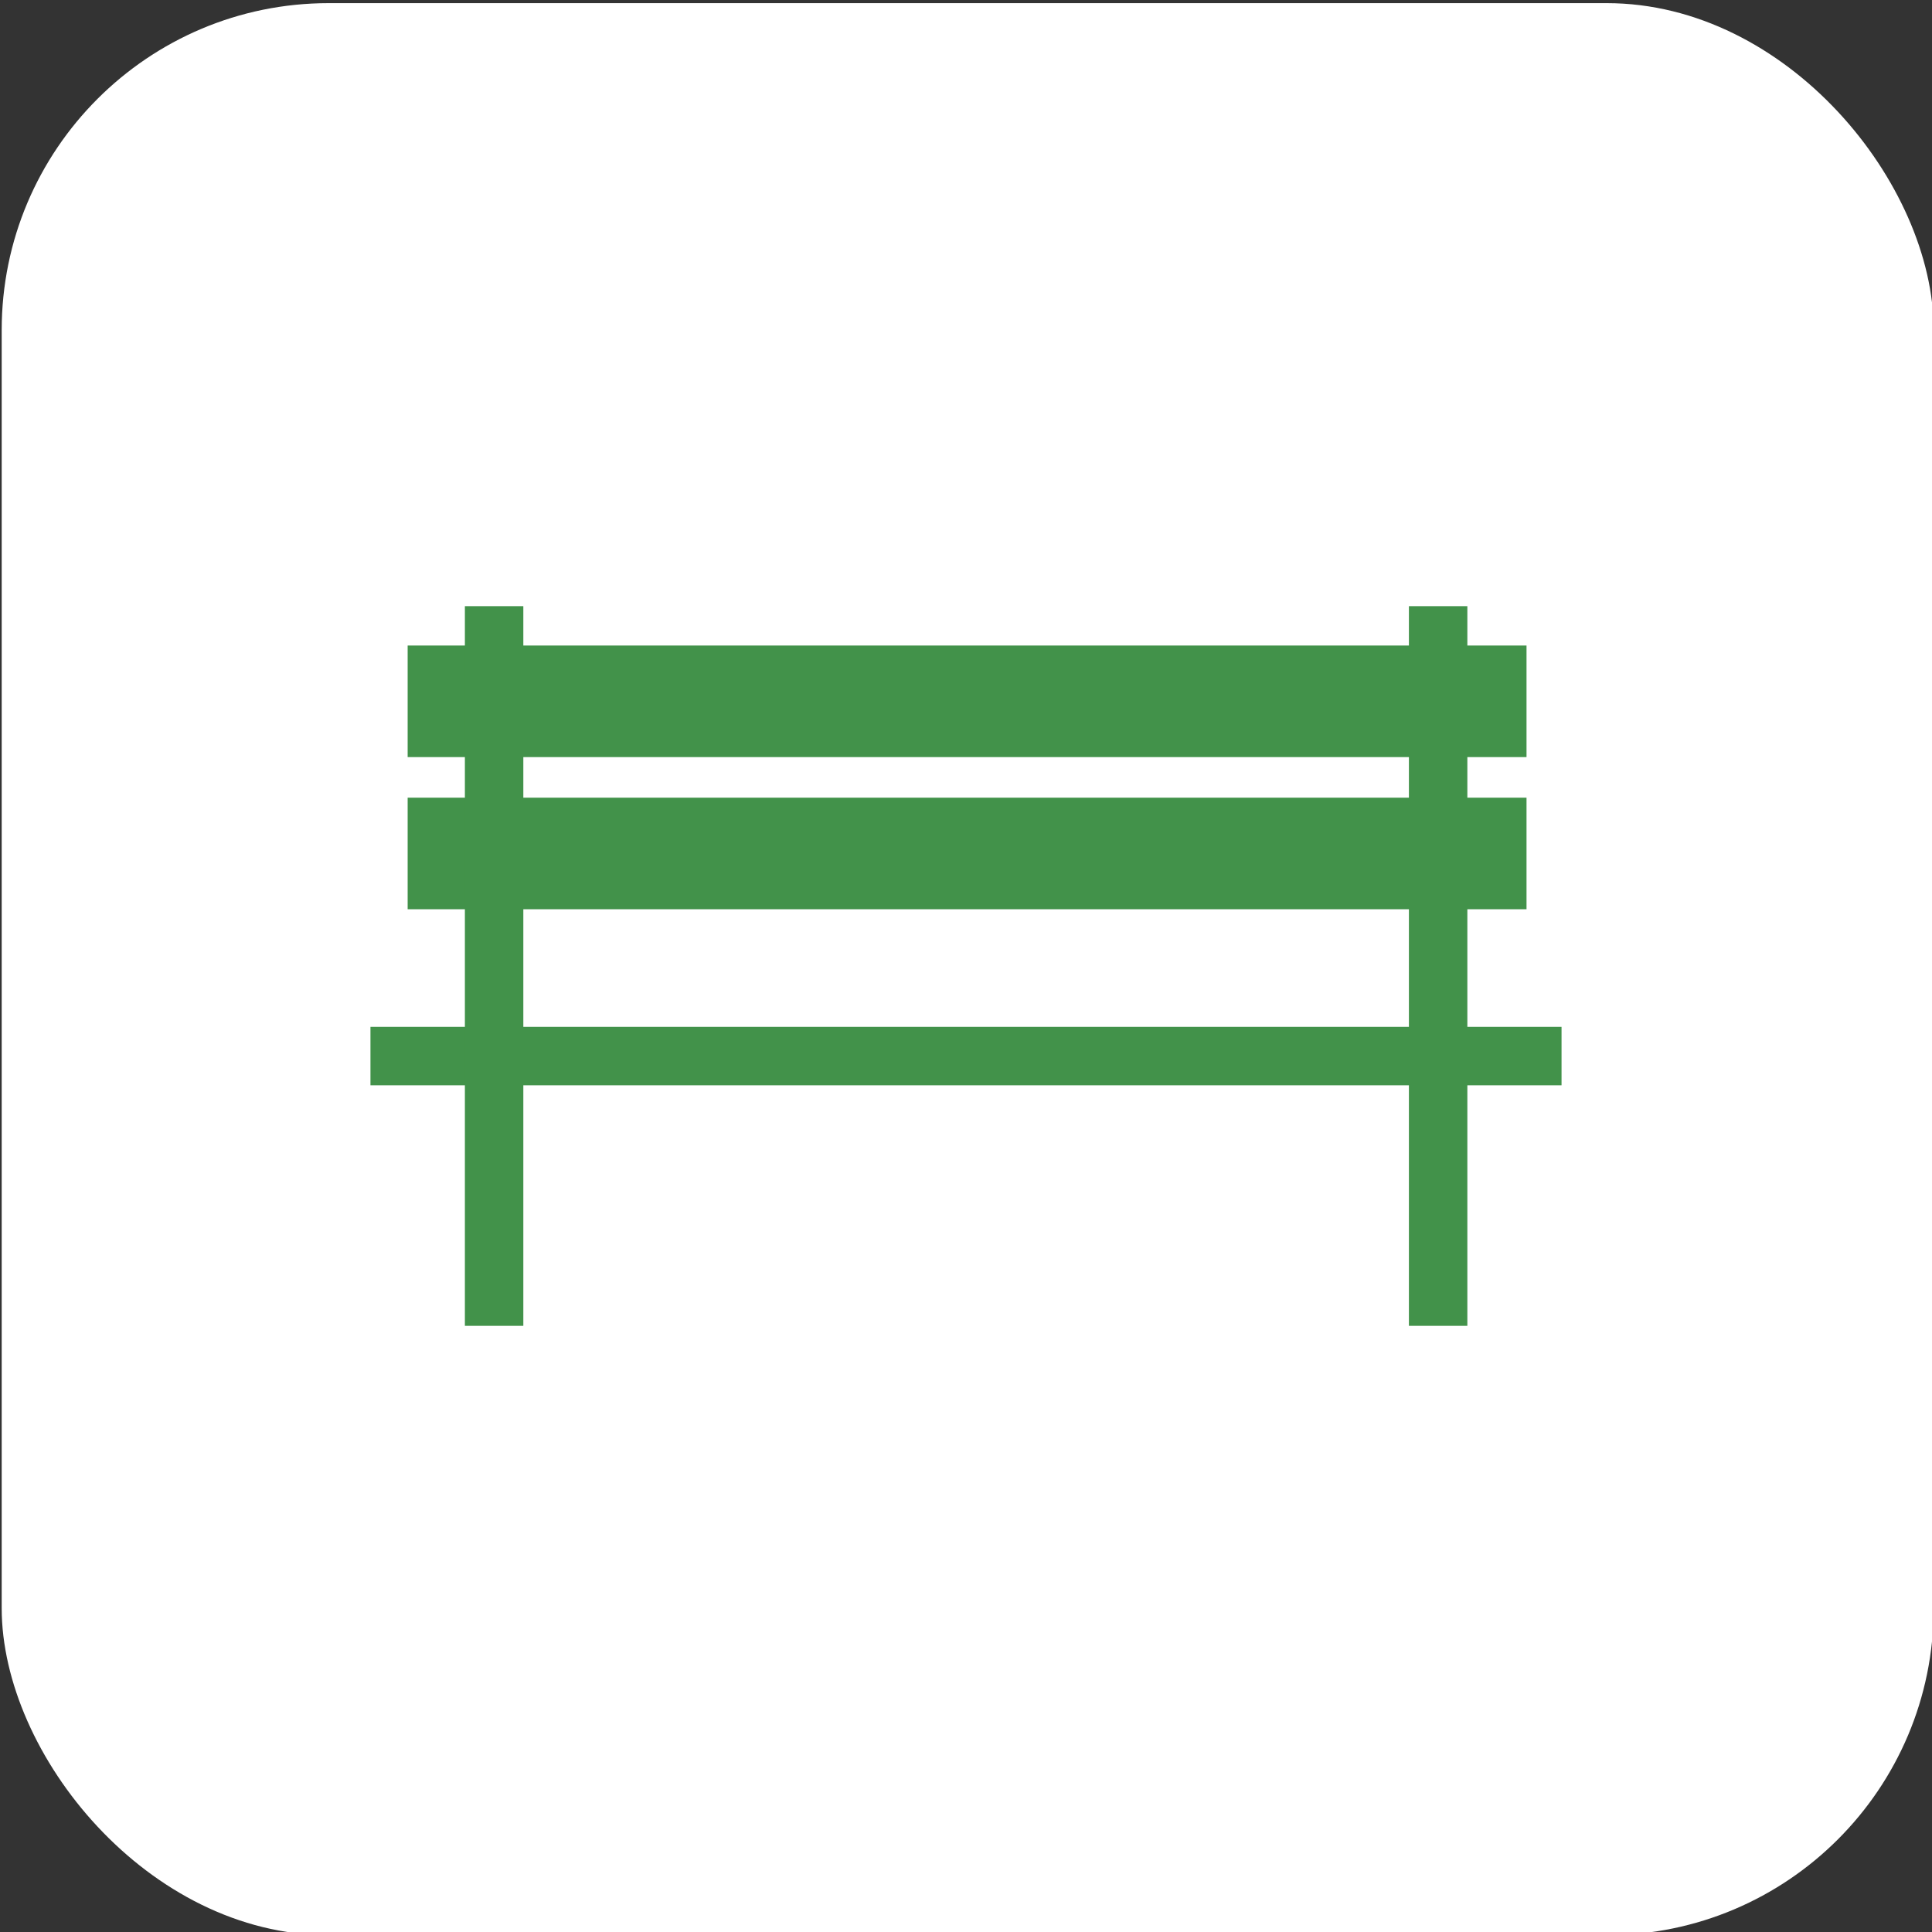<?xml version="1.0" encoding="UTF-8"?>
<svg id="_Слой_1" data-name="Слой 1" xmlns="http://www.w3.org/2000/svg" viewBox="0 0 80 80">
  <rect x="0" y="0" width="80" height="80" fill="#333333" stroke="none"/>
  <defs>
    <style>
      .cls-1 {
        fill: #fff;
      }

      .cls-2 {
        fill: #42924a;
      }
    </style>
  </defs>
  <rect class="cls-1" x=".07" y=".13" width="80" height="80" rx="13.54" ry="13.54"/>
  <g>
    <rect class="cls-2" x="16.88" y="26.73" width="46.33" height="4.62"/>
    <rect class="cls-2" x="16.88" y="33.03" width="46.33" height="4.62"/>
    <rect class="cls-2" x="15.34" y="42.52" width="49.32" height="2.42"/>
    <g>
      <rect class="cls-2" x="19.25" y="25.1" width="2.42" height="29.8"/>
      <rect class="cls-2" x="58.34" y="25.1" width="2.42" height="29.8"/>
    </g>
  </g>
</svg>